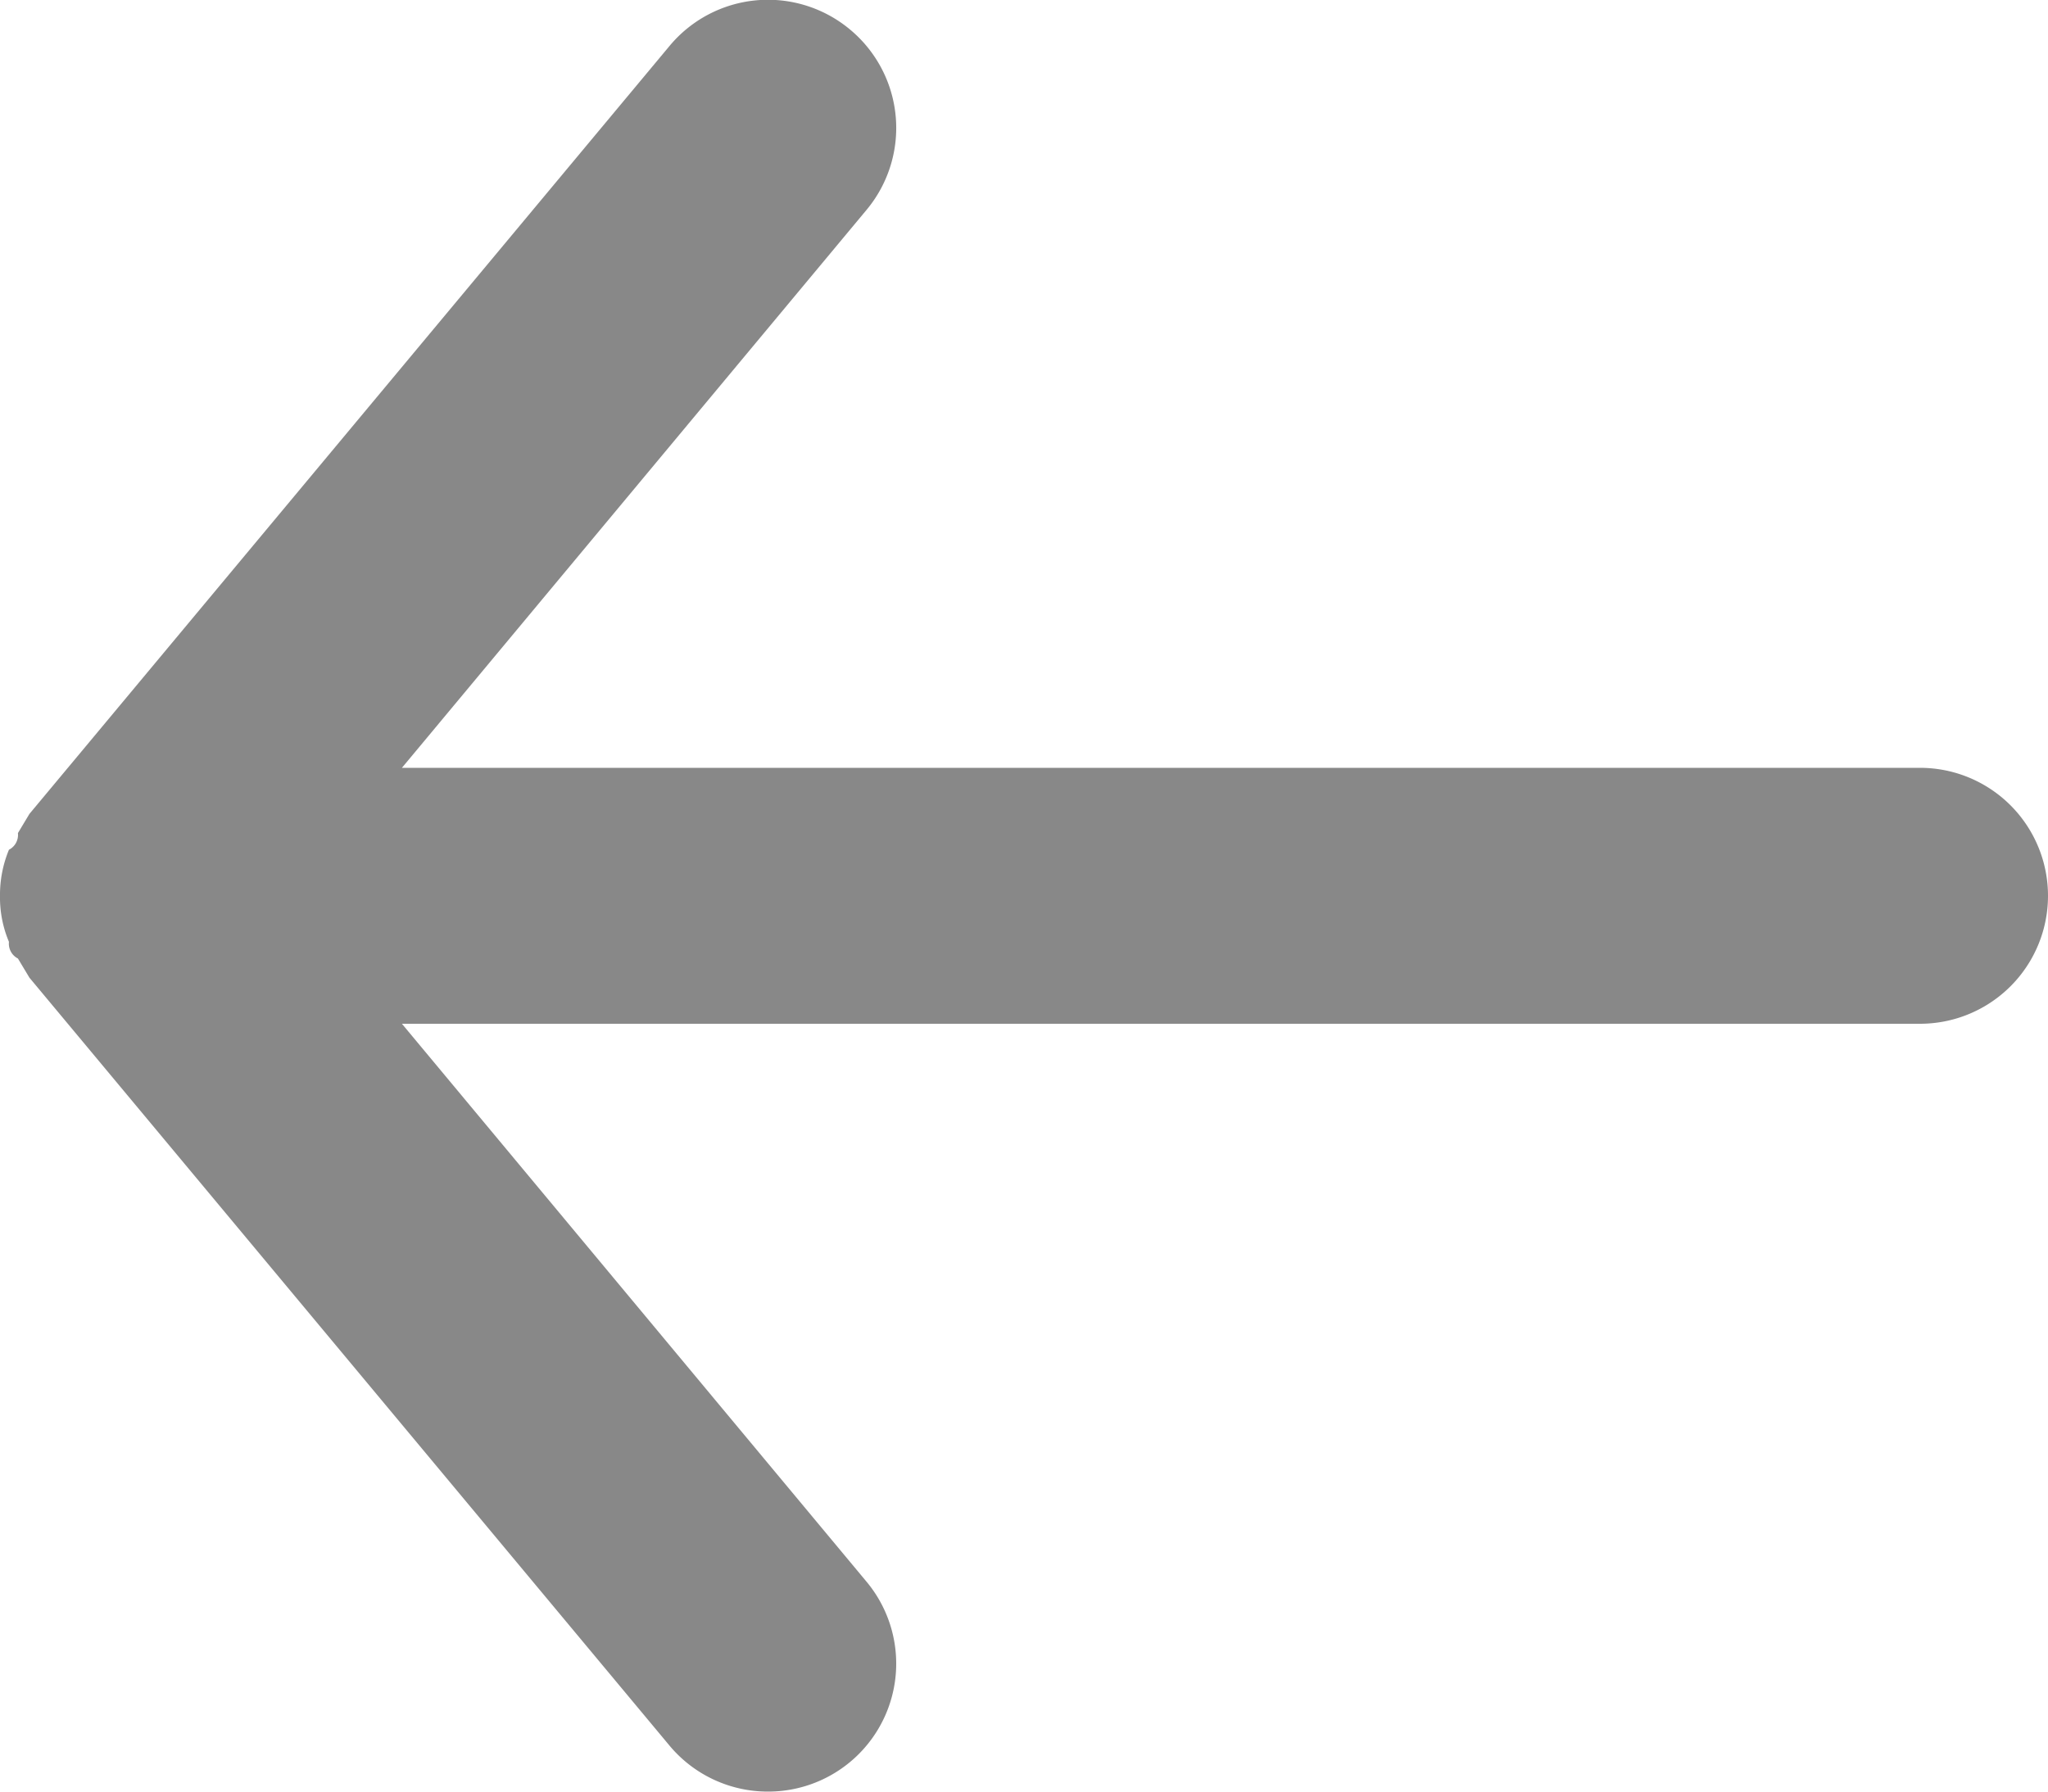 <svg xmlns="http://www.w3.org/2000/svg" viewBox="0 0 16 14"><g data-name="Слой 2"><g data-name="Слой 1"><path d="M15 6H3.14l3.63-4.36A1 1 0 006.64.23a1 1 0 00-1.41.13l-5 6-.09.15a.13.13 0 01-.07.13A.92.92 0 000 7a.89.89 0 00.07.36.13.13 0 00.07.13l.09.15 5 6A1 1 0 006 14a1 1 0 00.77-1.64L3.14 8H15a1 1 0 000-2z" fill="#888" data-name="Layer 2"/></g></g></svg>